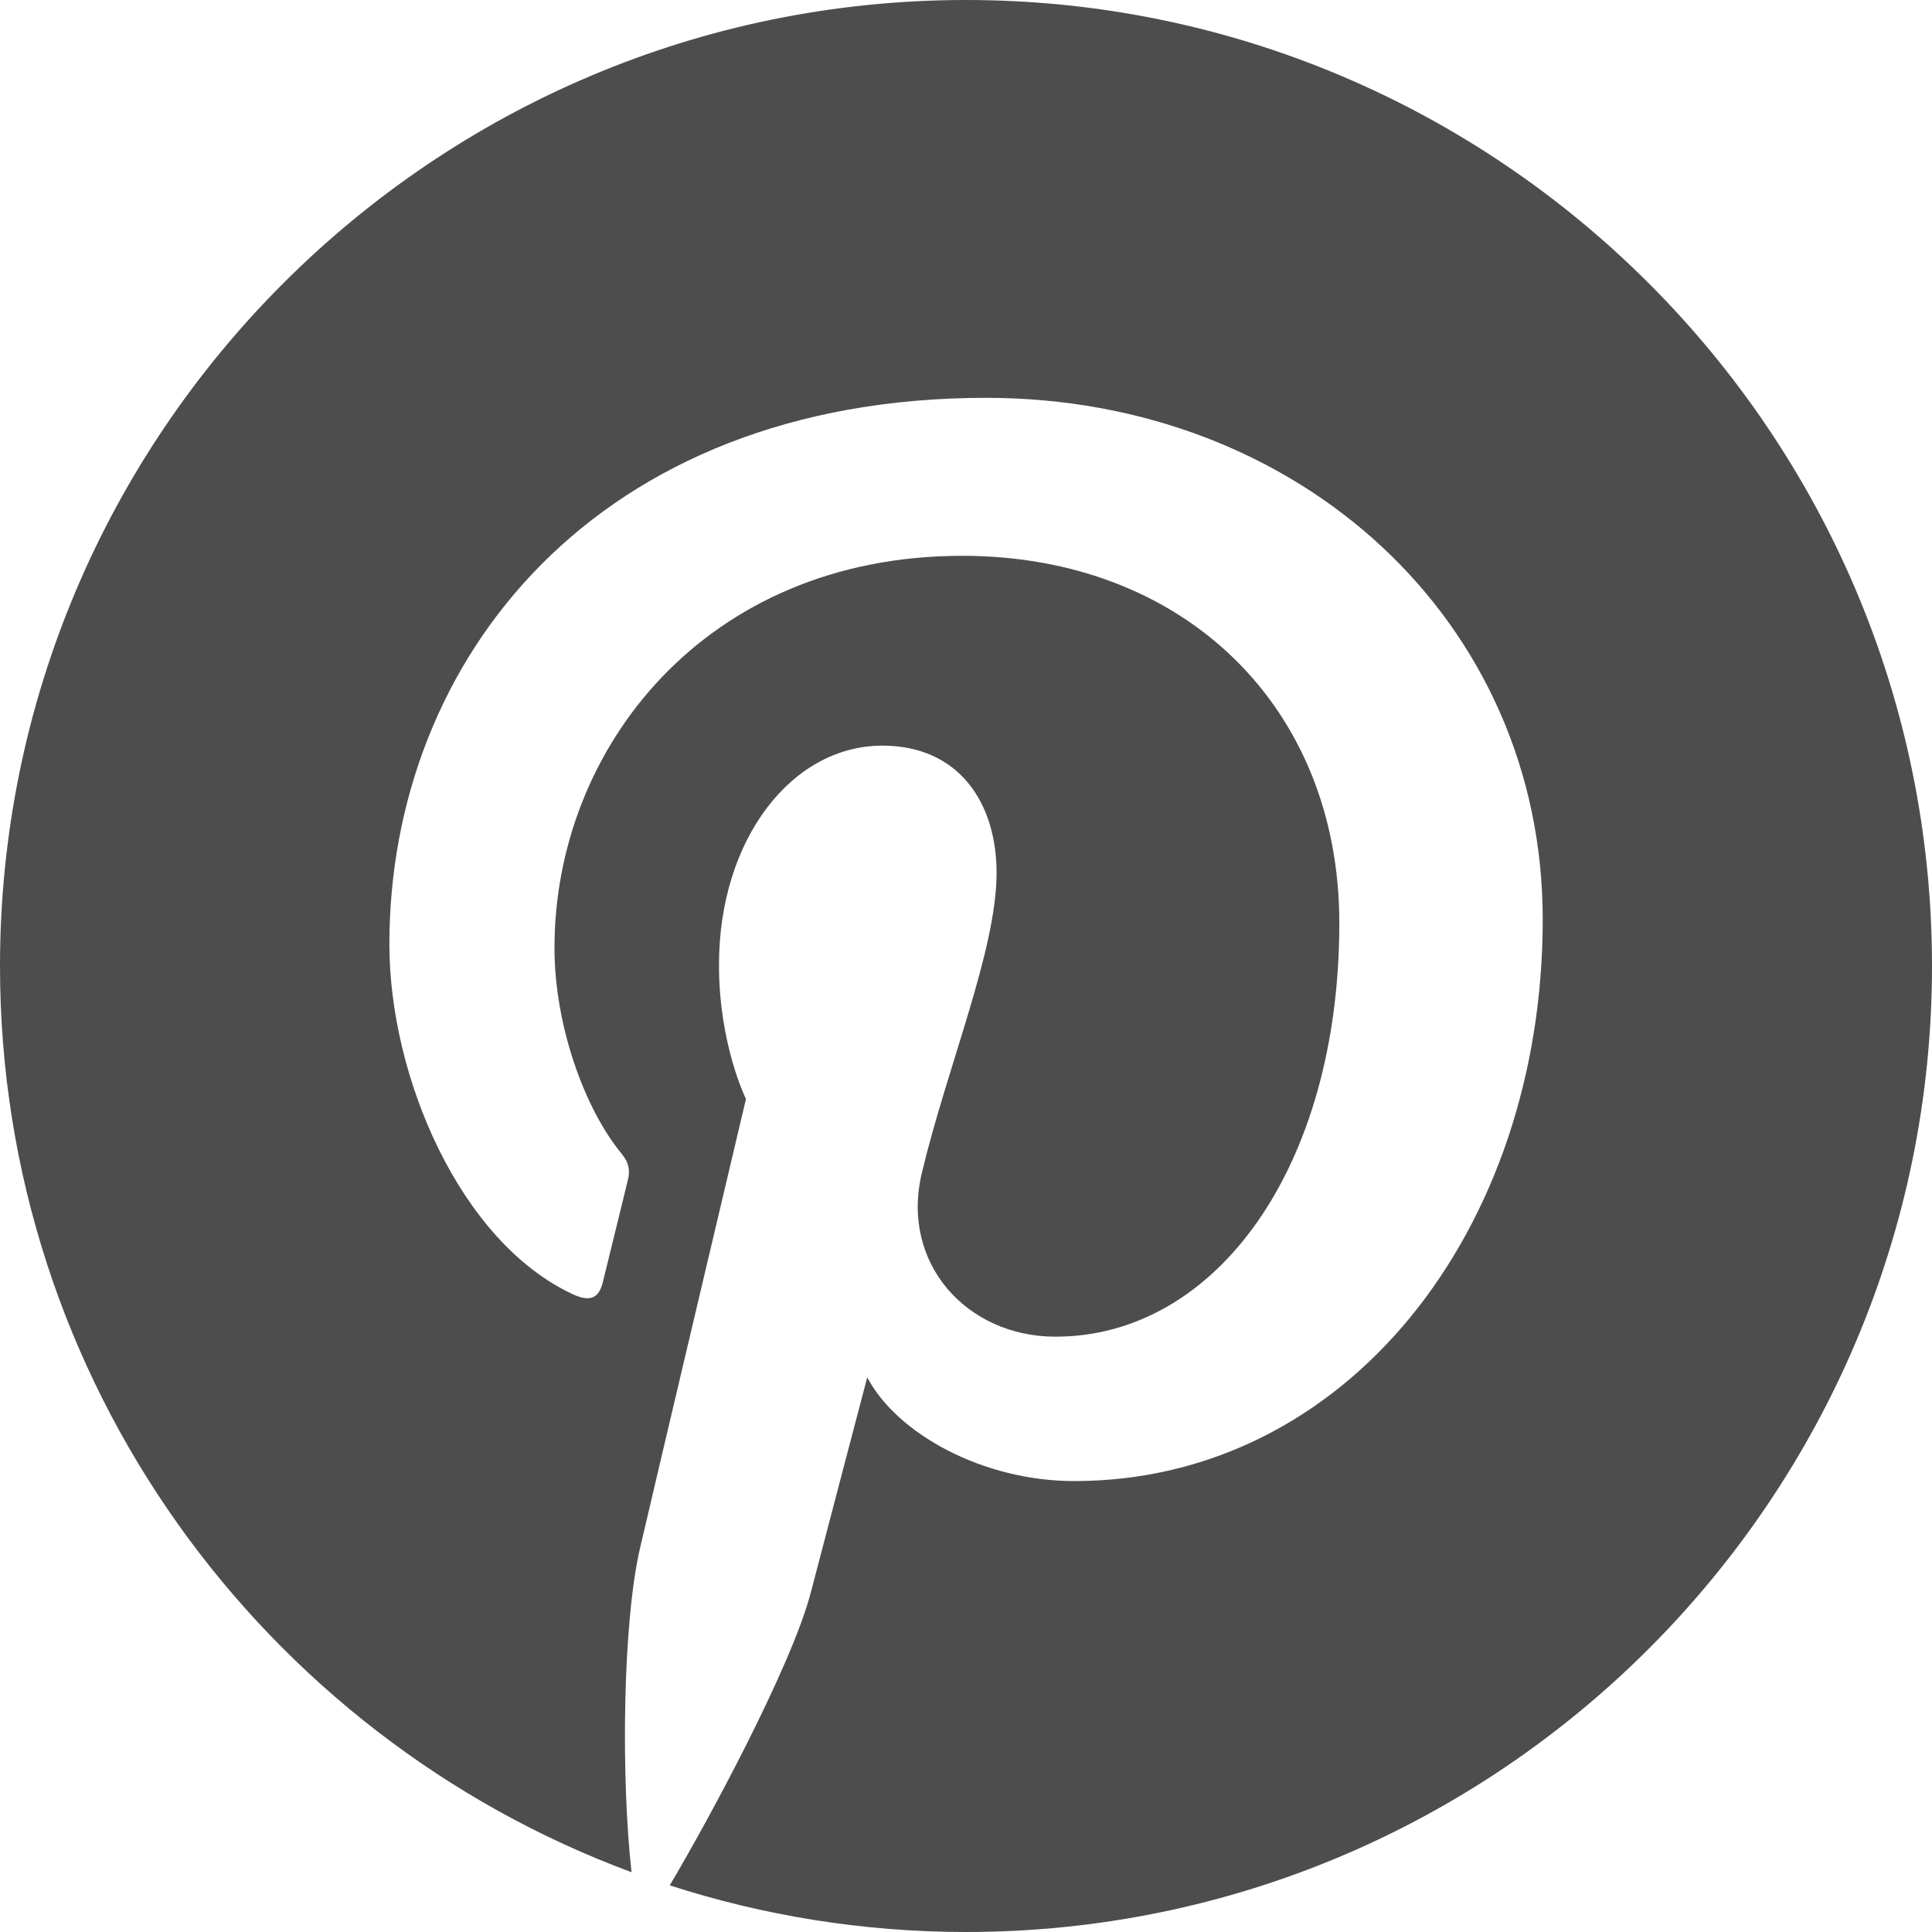 <svg width="35" height="35" viewBox="0 0 35 35" fill="none" xmlns="http://www.w3.org/2000/svg">
<g clip-path="url(#clip0_877_2831)">
<path d="M17.5 0C7.851 0 0 7.851 0 17.5C0 25.021 4.769 31.447 11.441 33.917C11.249 32.204 11.279 29.398 11.596 28.04C11.893 26.764 13.514 19.909 13.514 19.909C13.514 19.909 13.025 18.928 13.025 17.48C13.025 15.205 14.343 13.508 15.984 13.508C17.381 13.508 18.054 14.556 18.054 15.812C18.054 17.216 17.161 19.314 16.698 21.258C16.313 22.887 17.515 24.215 19.121 24.215C22.028 24.215 24.263 21.149 24.263 16.724C24.263 12.808 21.449 10.069 17.431 10.069C12.777 10.069 10.045 13.56 10.045 17.168C10.045 18.574 10.586 20.081 11.262 20.902C11.396 21.064 11.415 21.206 11.376 21.371C11.252 21.887 10.976 22.998 10.921 23.226C10.85 23.526 10.684 23.589 10.374 23.445C8.331 22.493 7.054 19.506 7.054 17.107C7.054 11.947 10.802 7.207 17.863 7.207C23.538 7.207 27.948 11.25 27.948 16.656C27.948 22.294 24.393 26.831 19.459 26.831C17.801 26.831 16.244 25.969 15.711 24.952C15.711 24.952 14.89 28.075 14.691 28.841C14.347 30.165 12.873 32.909 12.133 34.155C13.825 34.701 15.628 35 17.5 35C27.15 35 35 27.15 35 17.5C35 7.851 27.15 0 17.5 0Z" fill="#4D4D4D"/>
</g>
<defs>
<clipPath id="clip0_877_2831">
<rect width="35" height="35" fill="white"/>
</clipPath>
</defs>
</svg>
